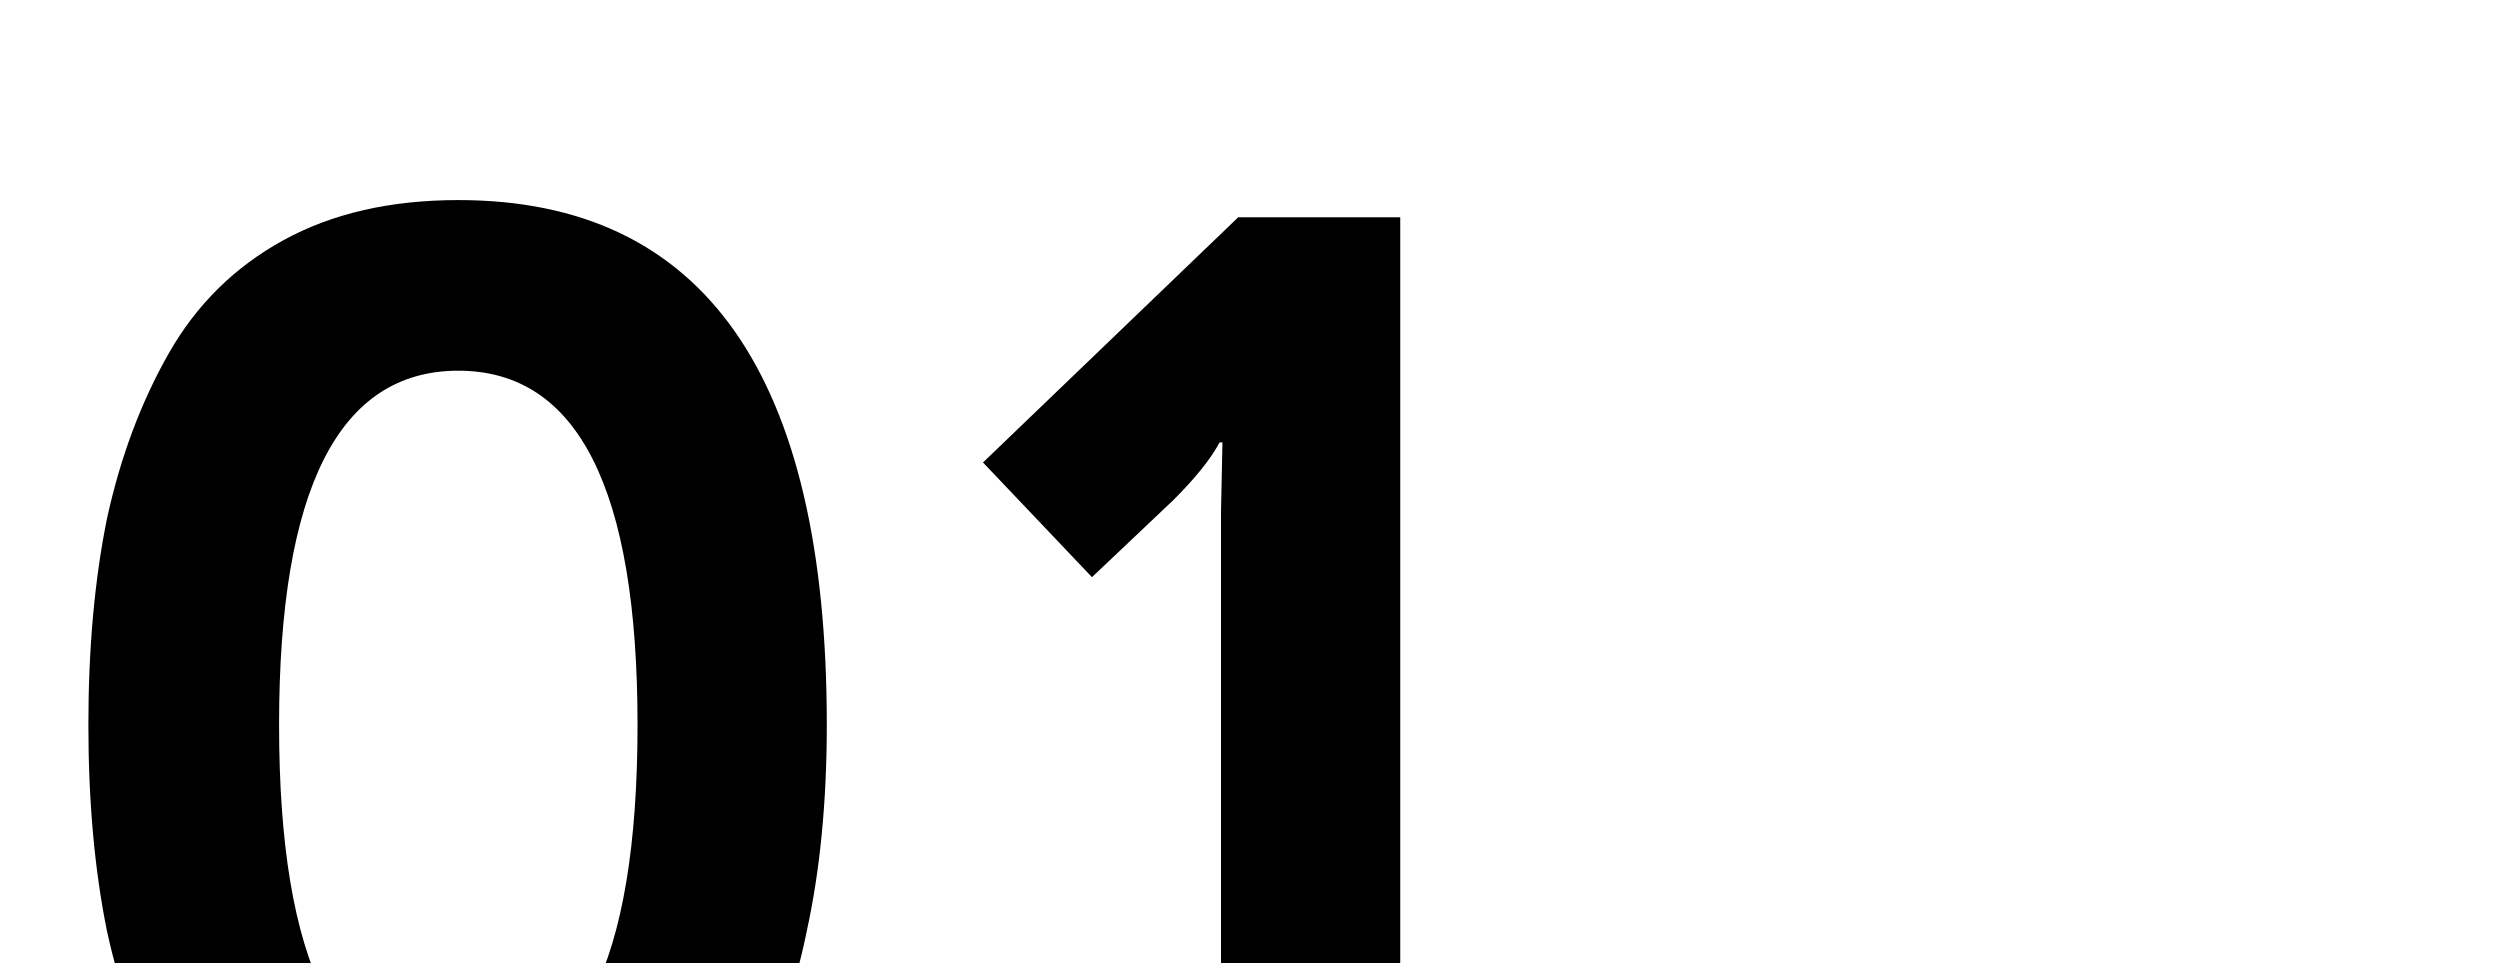 <?xml version="1.0" encoding="UTF-8"?> <svg xmlns="http://www.w3.org/2000/svg" width="340" height="131" viewBox="0 0 340 131" fill="none"> <g clip-path="url(#clip0_168_7979)"> <path d="M85.925 164.88C79.295 168.52 71.43 170.34 62.33 170.34C53.23 170.34 45.3 168.52 38.54 164.88C31.91 161.24 26.71 156.04 22.94 149.28C19.17 142.52 16.375 134.98 14.555 126.66C12.865 118.34 12.02 108.98 12.02 98.58C12.02 88.18 12.865 78.82 14.555 70.5C16.375 62.18 19.17 54.705 22.94 48.075C26.71 41.445 31.91 36.31 38.54 32.67C45.17 29.03 53.1 27.21 62.33 27.21C95.74 27.21 112.445 51 112.445 98.58C112.445 108.98 111.535 118.34 109.715 126.66C108.025 134.98 105.295 142.52 101.525 149.28C97.885 156.04 92.685 161.24 85.925 164.88ZM37.955 98.58C37.955 131.08 46.08 147.33 62.33 147.33C78.58 147.33 86.705 131.08 86.705 98.58C86.705 66.47 78.58 50.415 62.33 50.415C46.08 50.415 37.955 66.47 37.955 98.58Z" fill="black"></path> <path d="M135.833 168V146.355H166.058V69.525L166.253 60.165H165.863C164.693 62.375 162.613 64.975 159.623 67.965L148.508 78.495L133.688 62.895L168.398 29.55H190.433V146.355H220.463V168H135.833Z" fill="black"></path> </g> <defs> <clipPath id="clip0_168_7979"> <rect width="340" height="131" fill="white"></rect> </clipPath> </defs> </svg> 